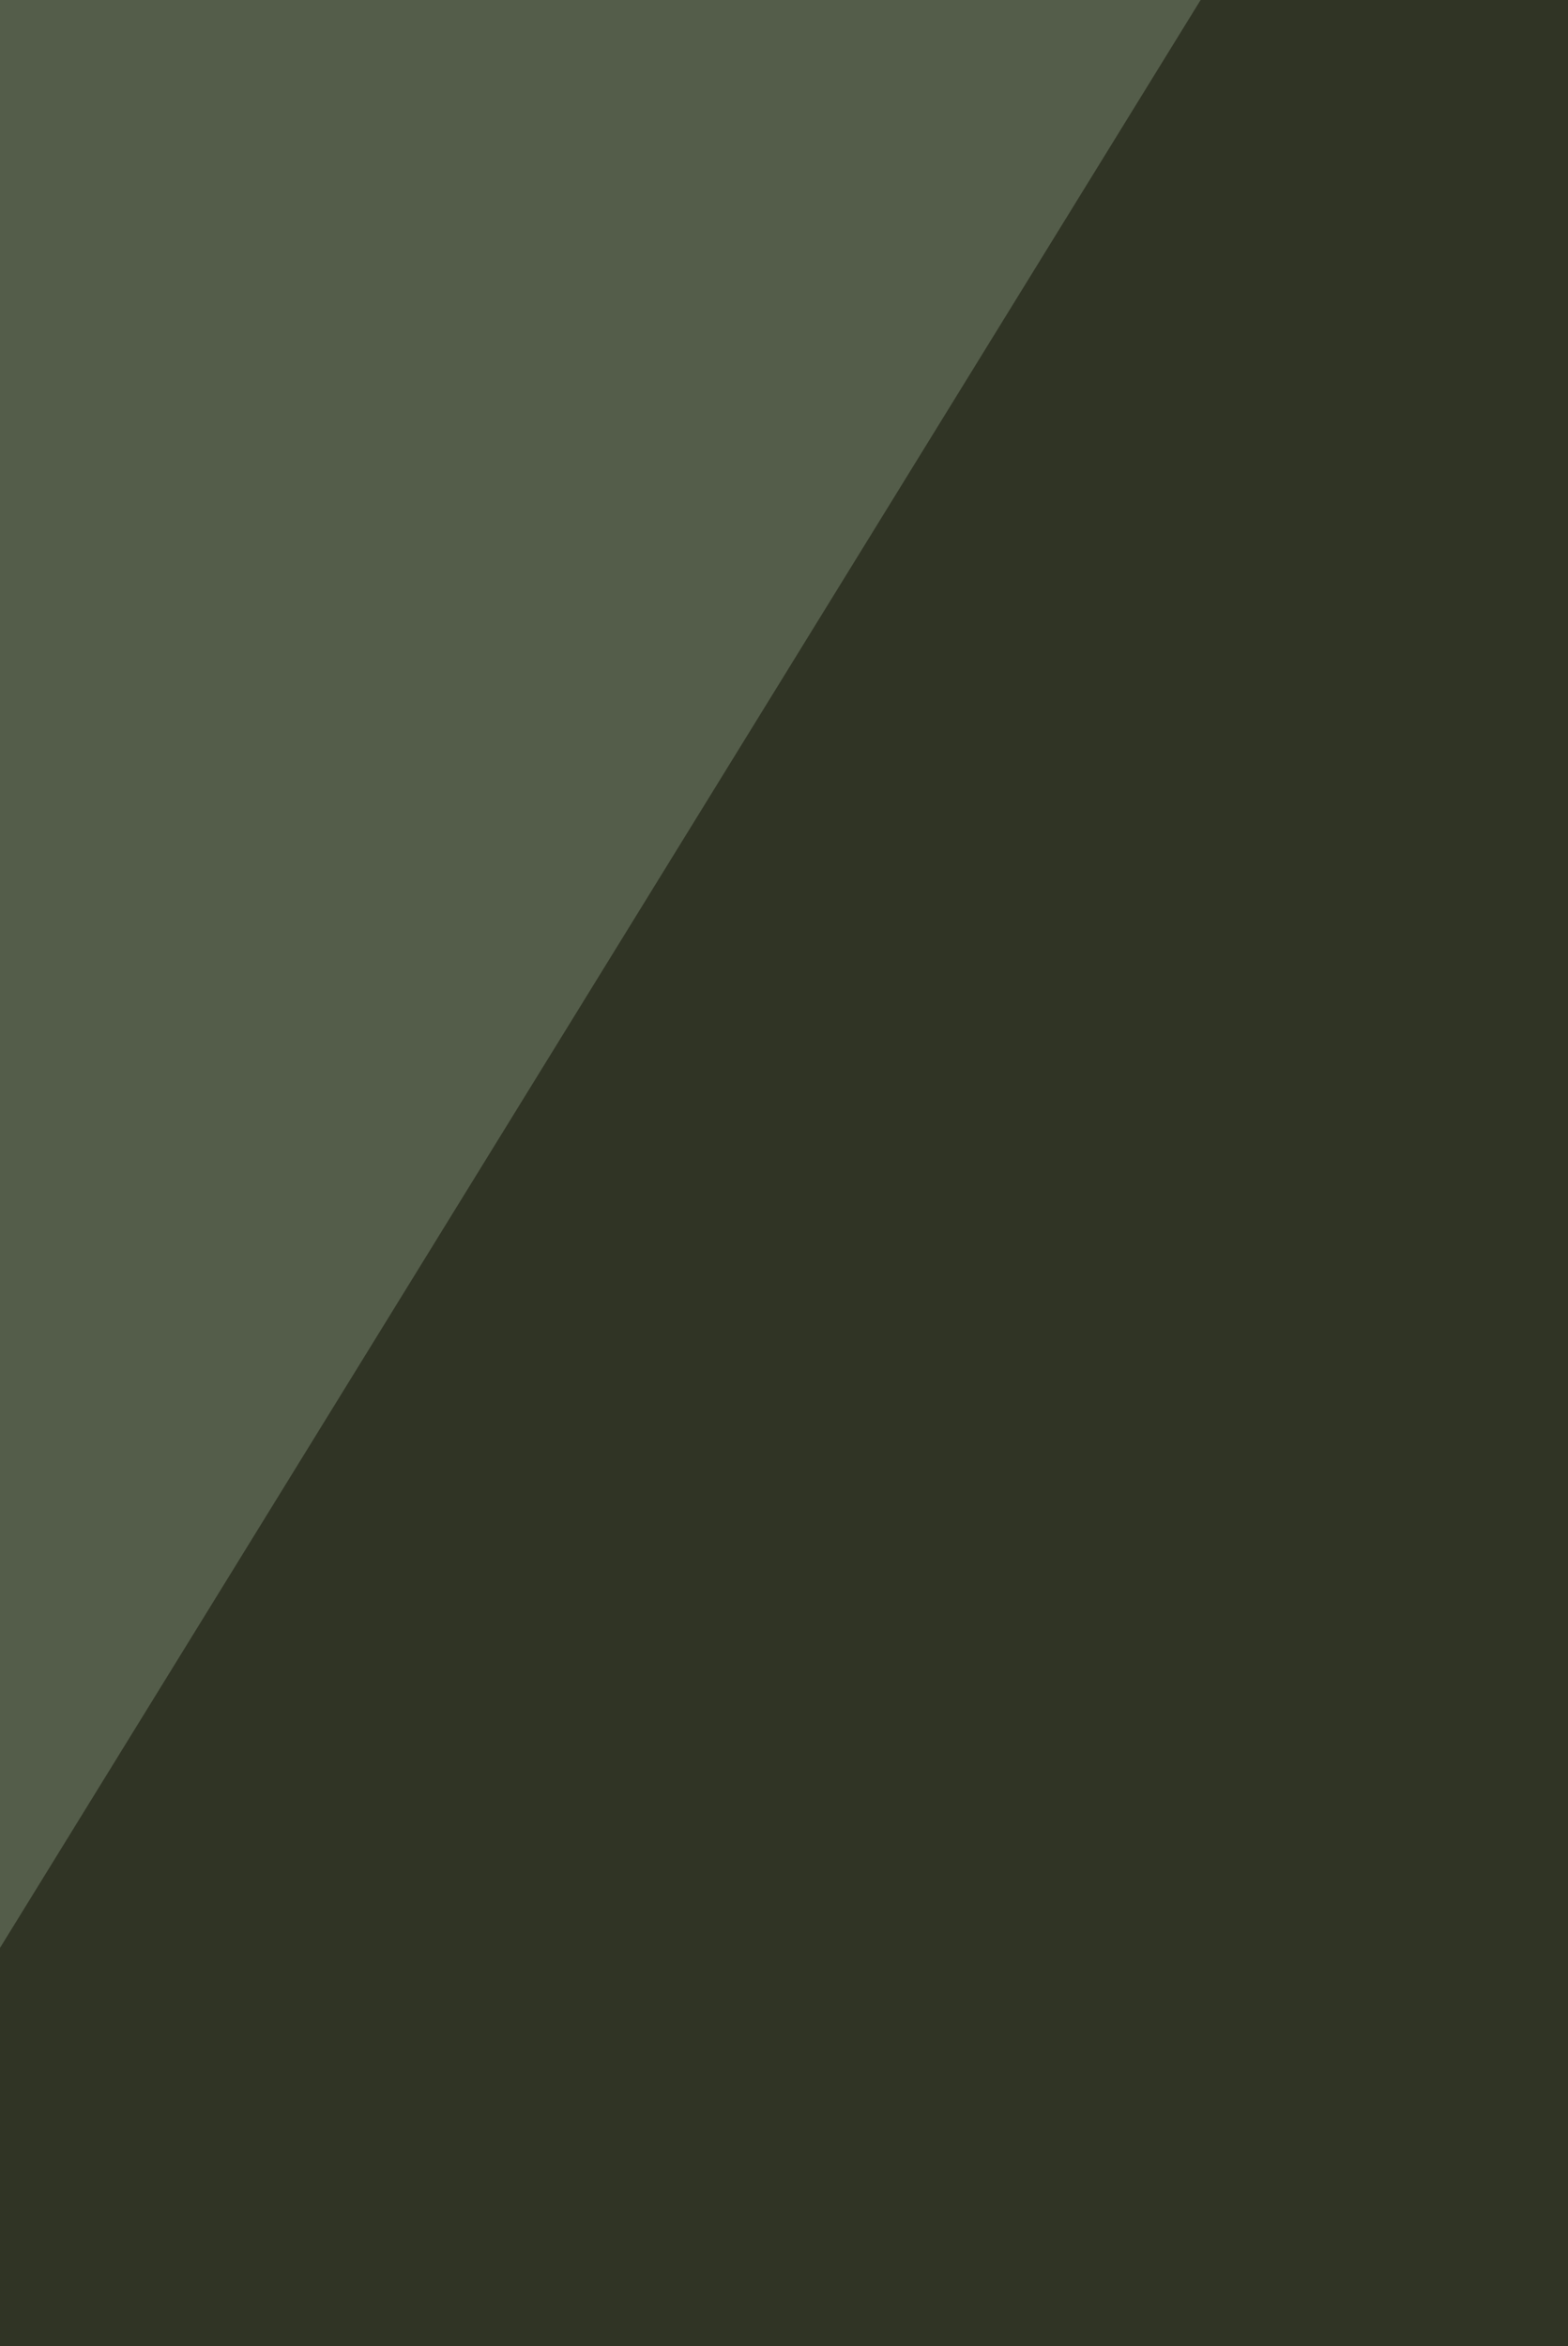 <svg xmlns="http://www.w3.org/2000/svg" width="234" height="350" ><filter id="a"><feGaussianBlur stdDeviation="55"/></filter><rect width="100%" height="100%" fill="#545d4a"/><g filter="url(#a)"><g fill-opacity=".5"><path fill="#fff" d="M816.7-59.1L317.5-6.6l499.2 512.4z"/><path fill="#e2def2" d="M-67.9 567l867 92 8.8-280.2z"/><path fill="#000b00" d="M816.7 1153.8L-68 1105.7l617.5-543z"/><path fill="#0d0c00" d="M702.8 479.5l-770.7-78.8L221.1-68z"/></g></g></svg>